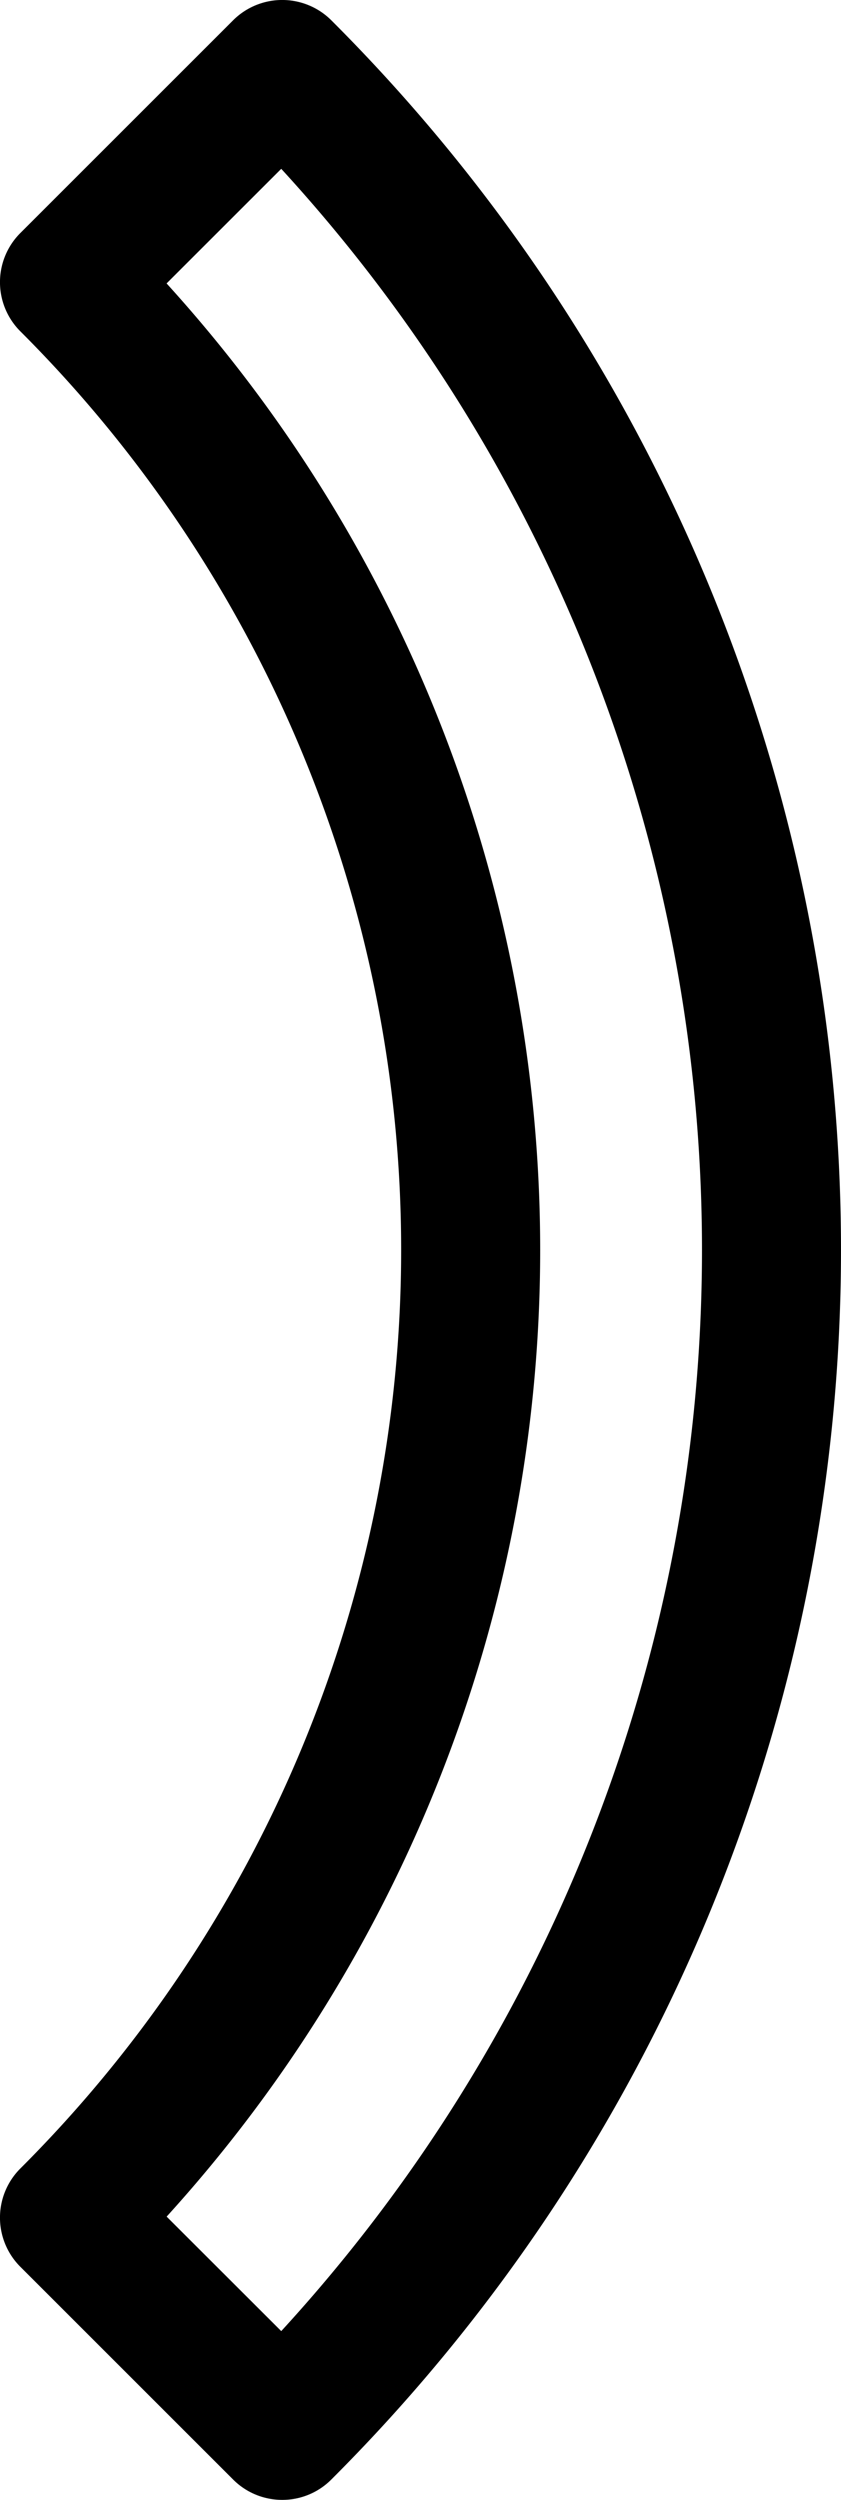 <svg xmlns="http://www.w3.org/2000/svg" width="15.14" height="45" viewBox="0 0 15.14 45">
  <path id="パス_212" data-name="パス 212" d="M12315.081,2942.043a1.247,1.247,0,0,1-.885-.367l-3.83-3.829a1.251,1.251,0,0,1,0-1.769,23.369,23.369,0,0,0,0-33.071,1.251,1.251,0,0,1,0-1.769l3.83-3.829a1.251,1.251,0,0,1,1.769,0,31.285,31.285,0,0,1,0,44.267A1.243,1.243,0,0,1,12315.081,2942.043Zm-2.082-5.1,2.064,2.062a28.789,28.789,0,0,0,0-38.923l-2.064,2.063a25.871,25.871,0,0,1,0,34.8Z" transform="translate(-12310 -2897.043)"/>
</svg>
